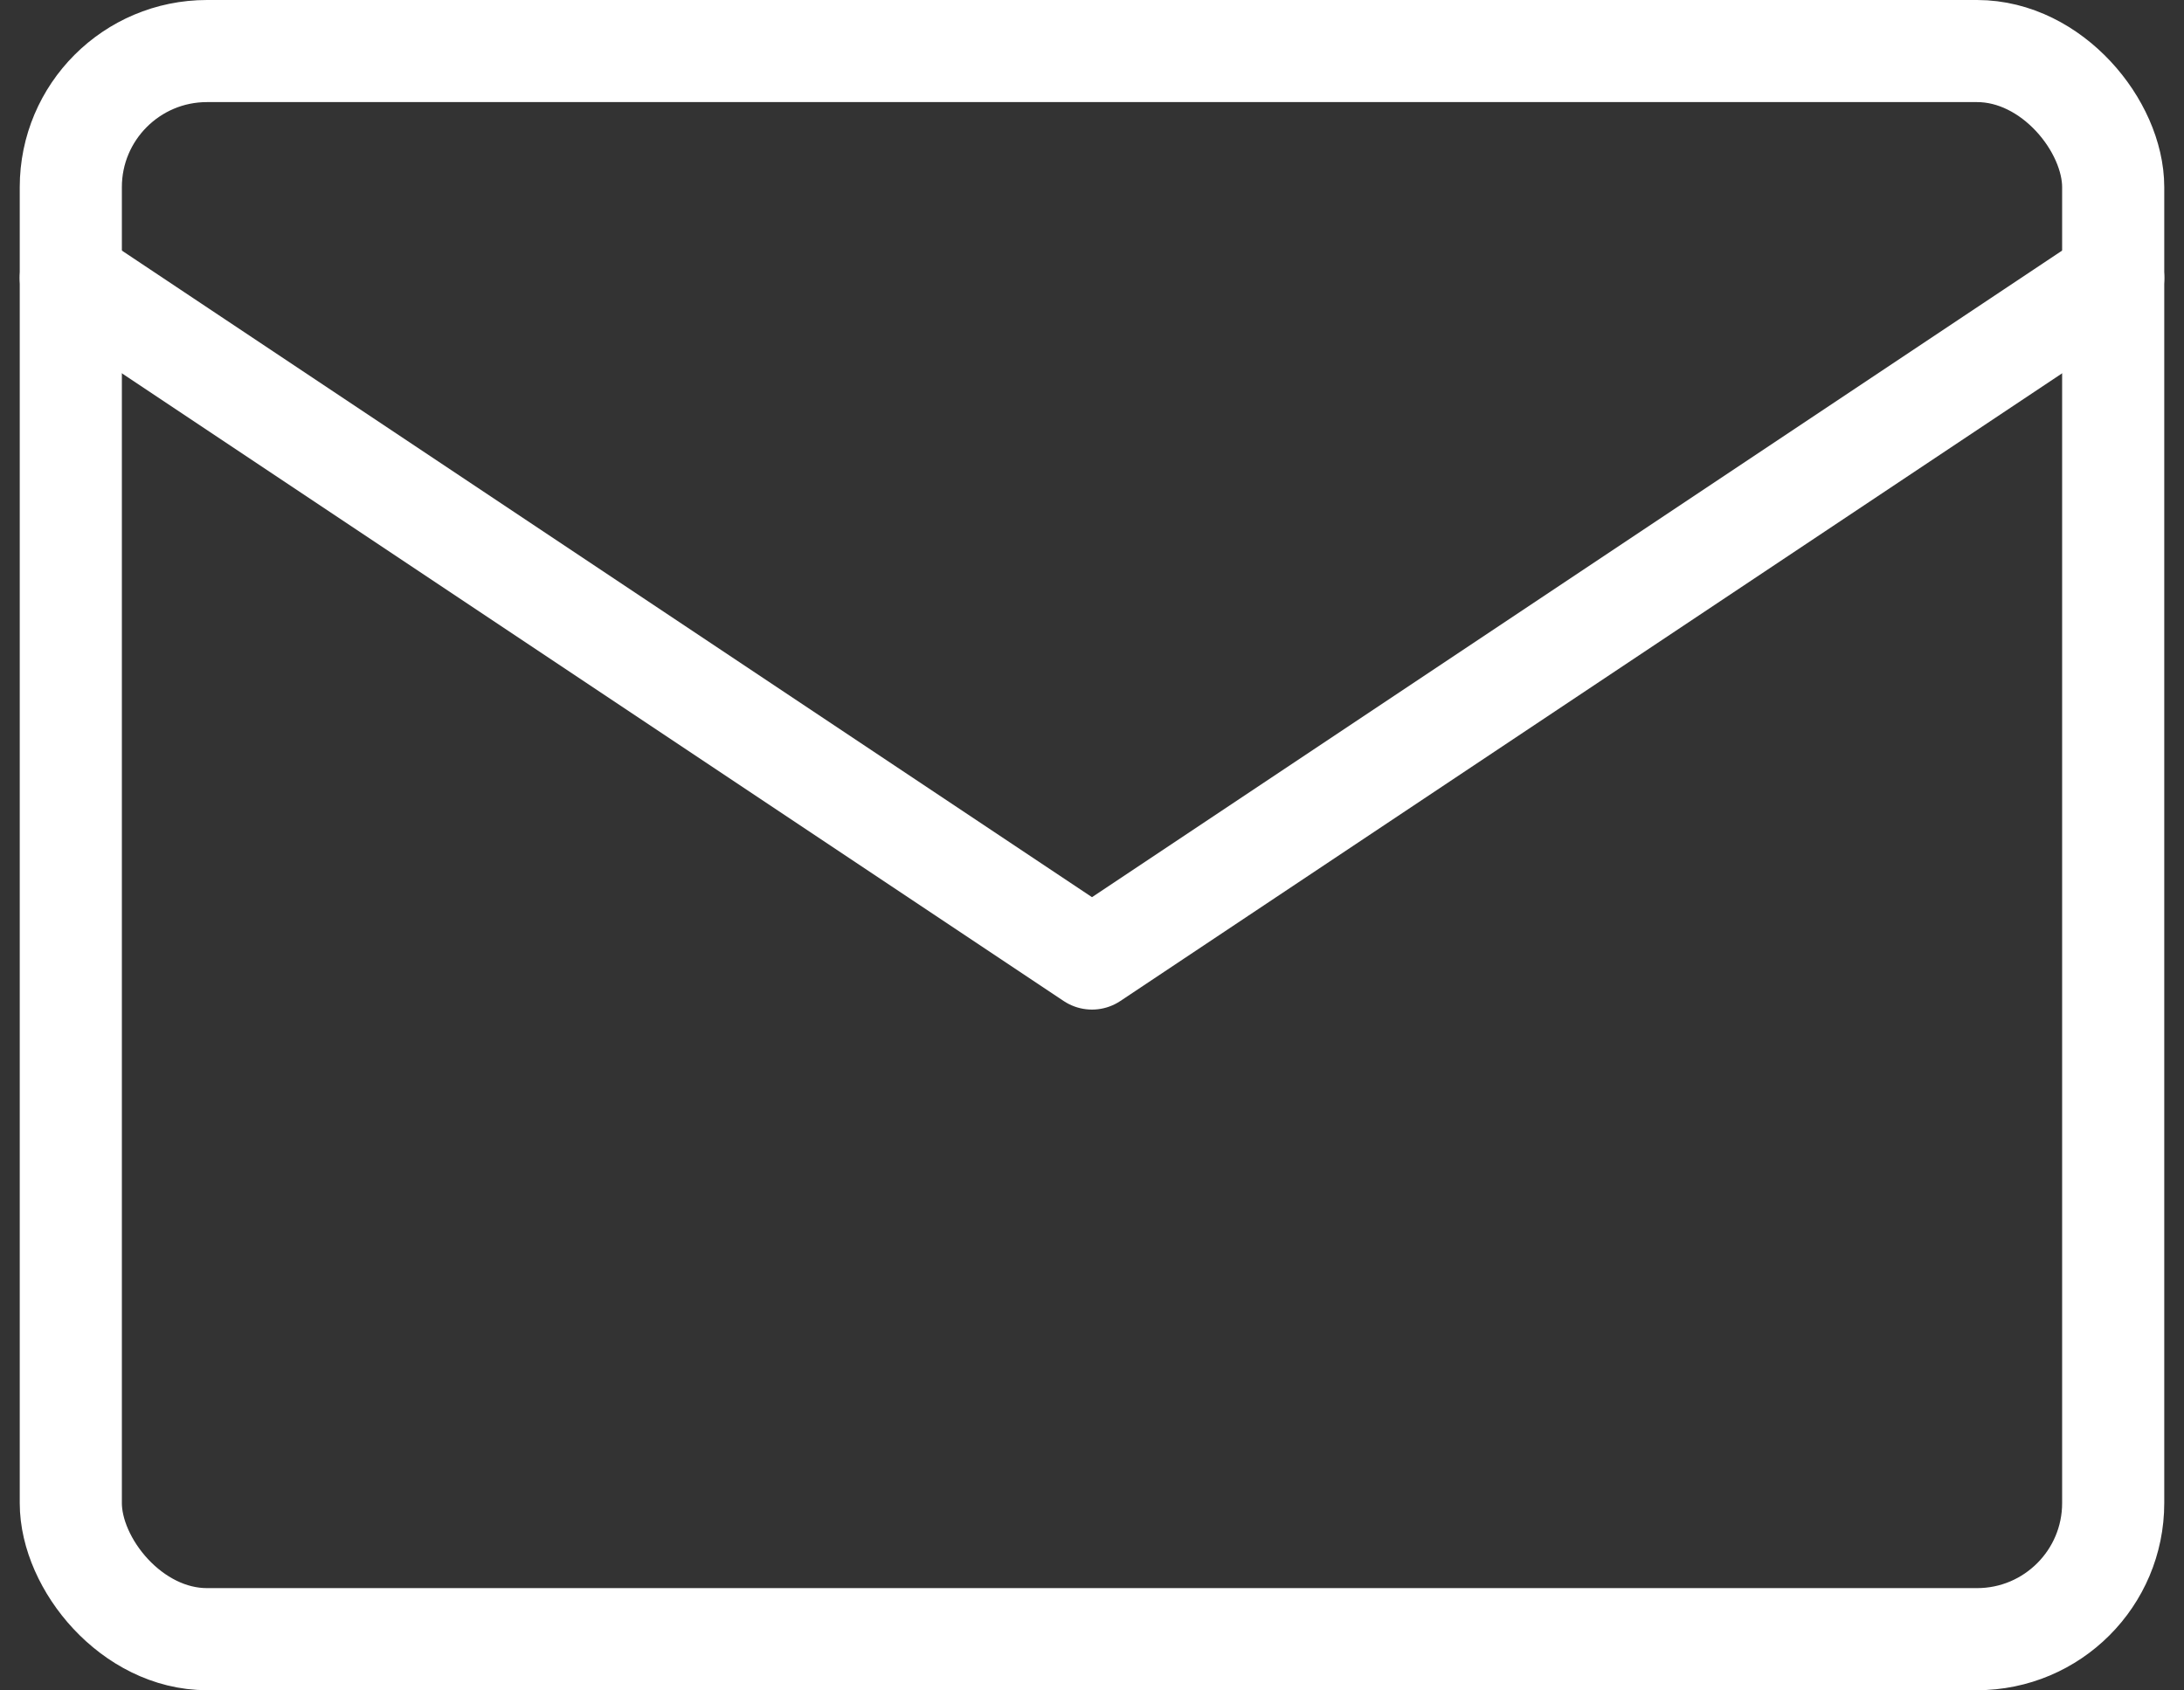 <?xml version="1.0" encoding="UTF-8"?>
<svg xmlns="http://www.w3.org/2000/svg" width="32.08" height="24.833" viewBox="0 0 32.08 24.833">
  <rect x="0" y="0" width="32.08" height="24.833" fill="#333333" stroke="none"/>
  <g id="mail" transform="translate(1.04 0.75)">
    <rect id="Rechteck_11" data-name="Rechteck 11" width="30" height="23.333" rx="2" transform="translate(0)" fill="none" stroke="#fff" stroke-linecap="round" stroke-linejoin="round" stroke-width="1.5"></rect>
    <path id="Pfad_100" data-name="Pfad 100" d="M3,7,18,17,33,7" transform="translate(-3 -3.667)" fill="none" stroke="#fff" stroke-linecap="round" stroke-linejoin="round" stroke-width="1.5"></path>
  </g>
</svg>
